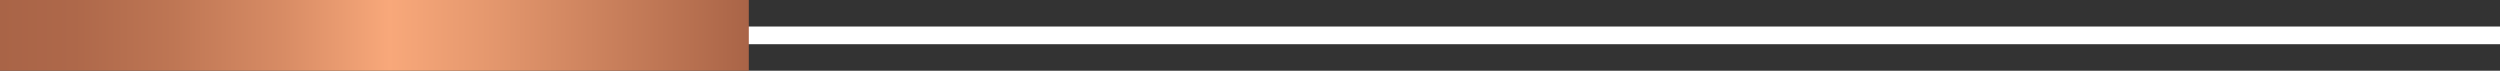<?xml version="1.0" encoding="UTF-8"?>
<svg xmlns="http://www.w3.org/2000/svg" xmlns:xlink="http://www.w3.org/1999/xlink" id="Layer_2" viewBox="0 0 282.75 8">
  <rect x="0" y="0" width="282.75" height="8" fill="#333333" stroke="none"/>
  <defs>
    <style>.cls-1{stroke:#fff;stroke-width:2px;}.cls-1,.cls-2{fill:none;stroke-miterlimit:10;}.cls-2{stroke:url(#linear-gradient);stroke-width:8px;}</style>
    <linearGradient id="linear-gradient" x1="0" y1="4" x2="84.69" y2="4" gradientUnits="userSpaceOnUse">
      <stop offset="0" stop-color="#a96447"></stop>
      <stop offset=".1" stop-color="#ae684a"></stop>
      <stop offset=".23" stop-color="#be7654"></stop>
      <stop offset=".38" stop-color="#d88c65"></stop>
      <stop offset=".52" stop-color="#f8a87a"></stop>
      <stop offset=".65" stop-color="#e5986e"></stop>
      <stop offset=".93" stop-color="#b66f4f"></stop>
      <stop offset="1" stop-color="#a96447"></stop>
    </linearGradient>
  </defs>
  <g id="Layer_1-2">
    <line class="cls-1" y1="4" x2="282.75" y2="4"></line>
    <line class="cls-2" y1="4" x2="84.69" y2="4"></line>
  </g>
</svg>
